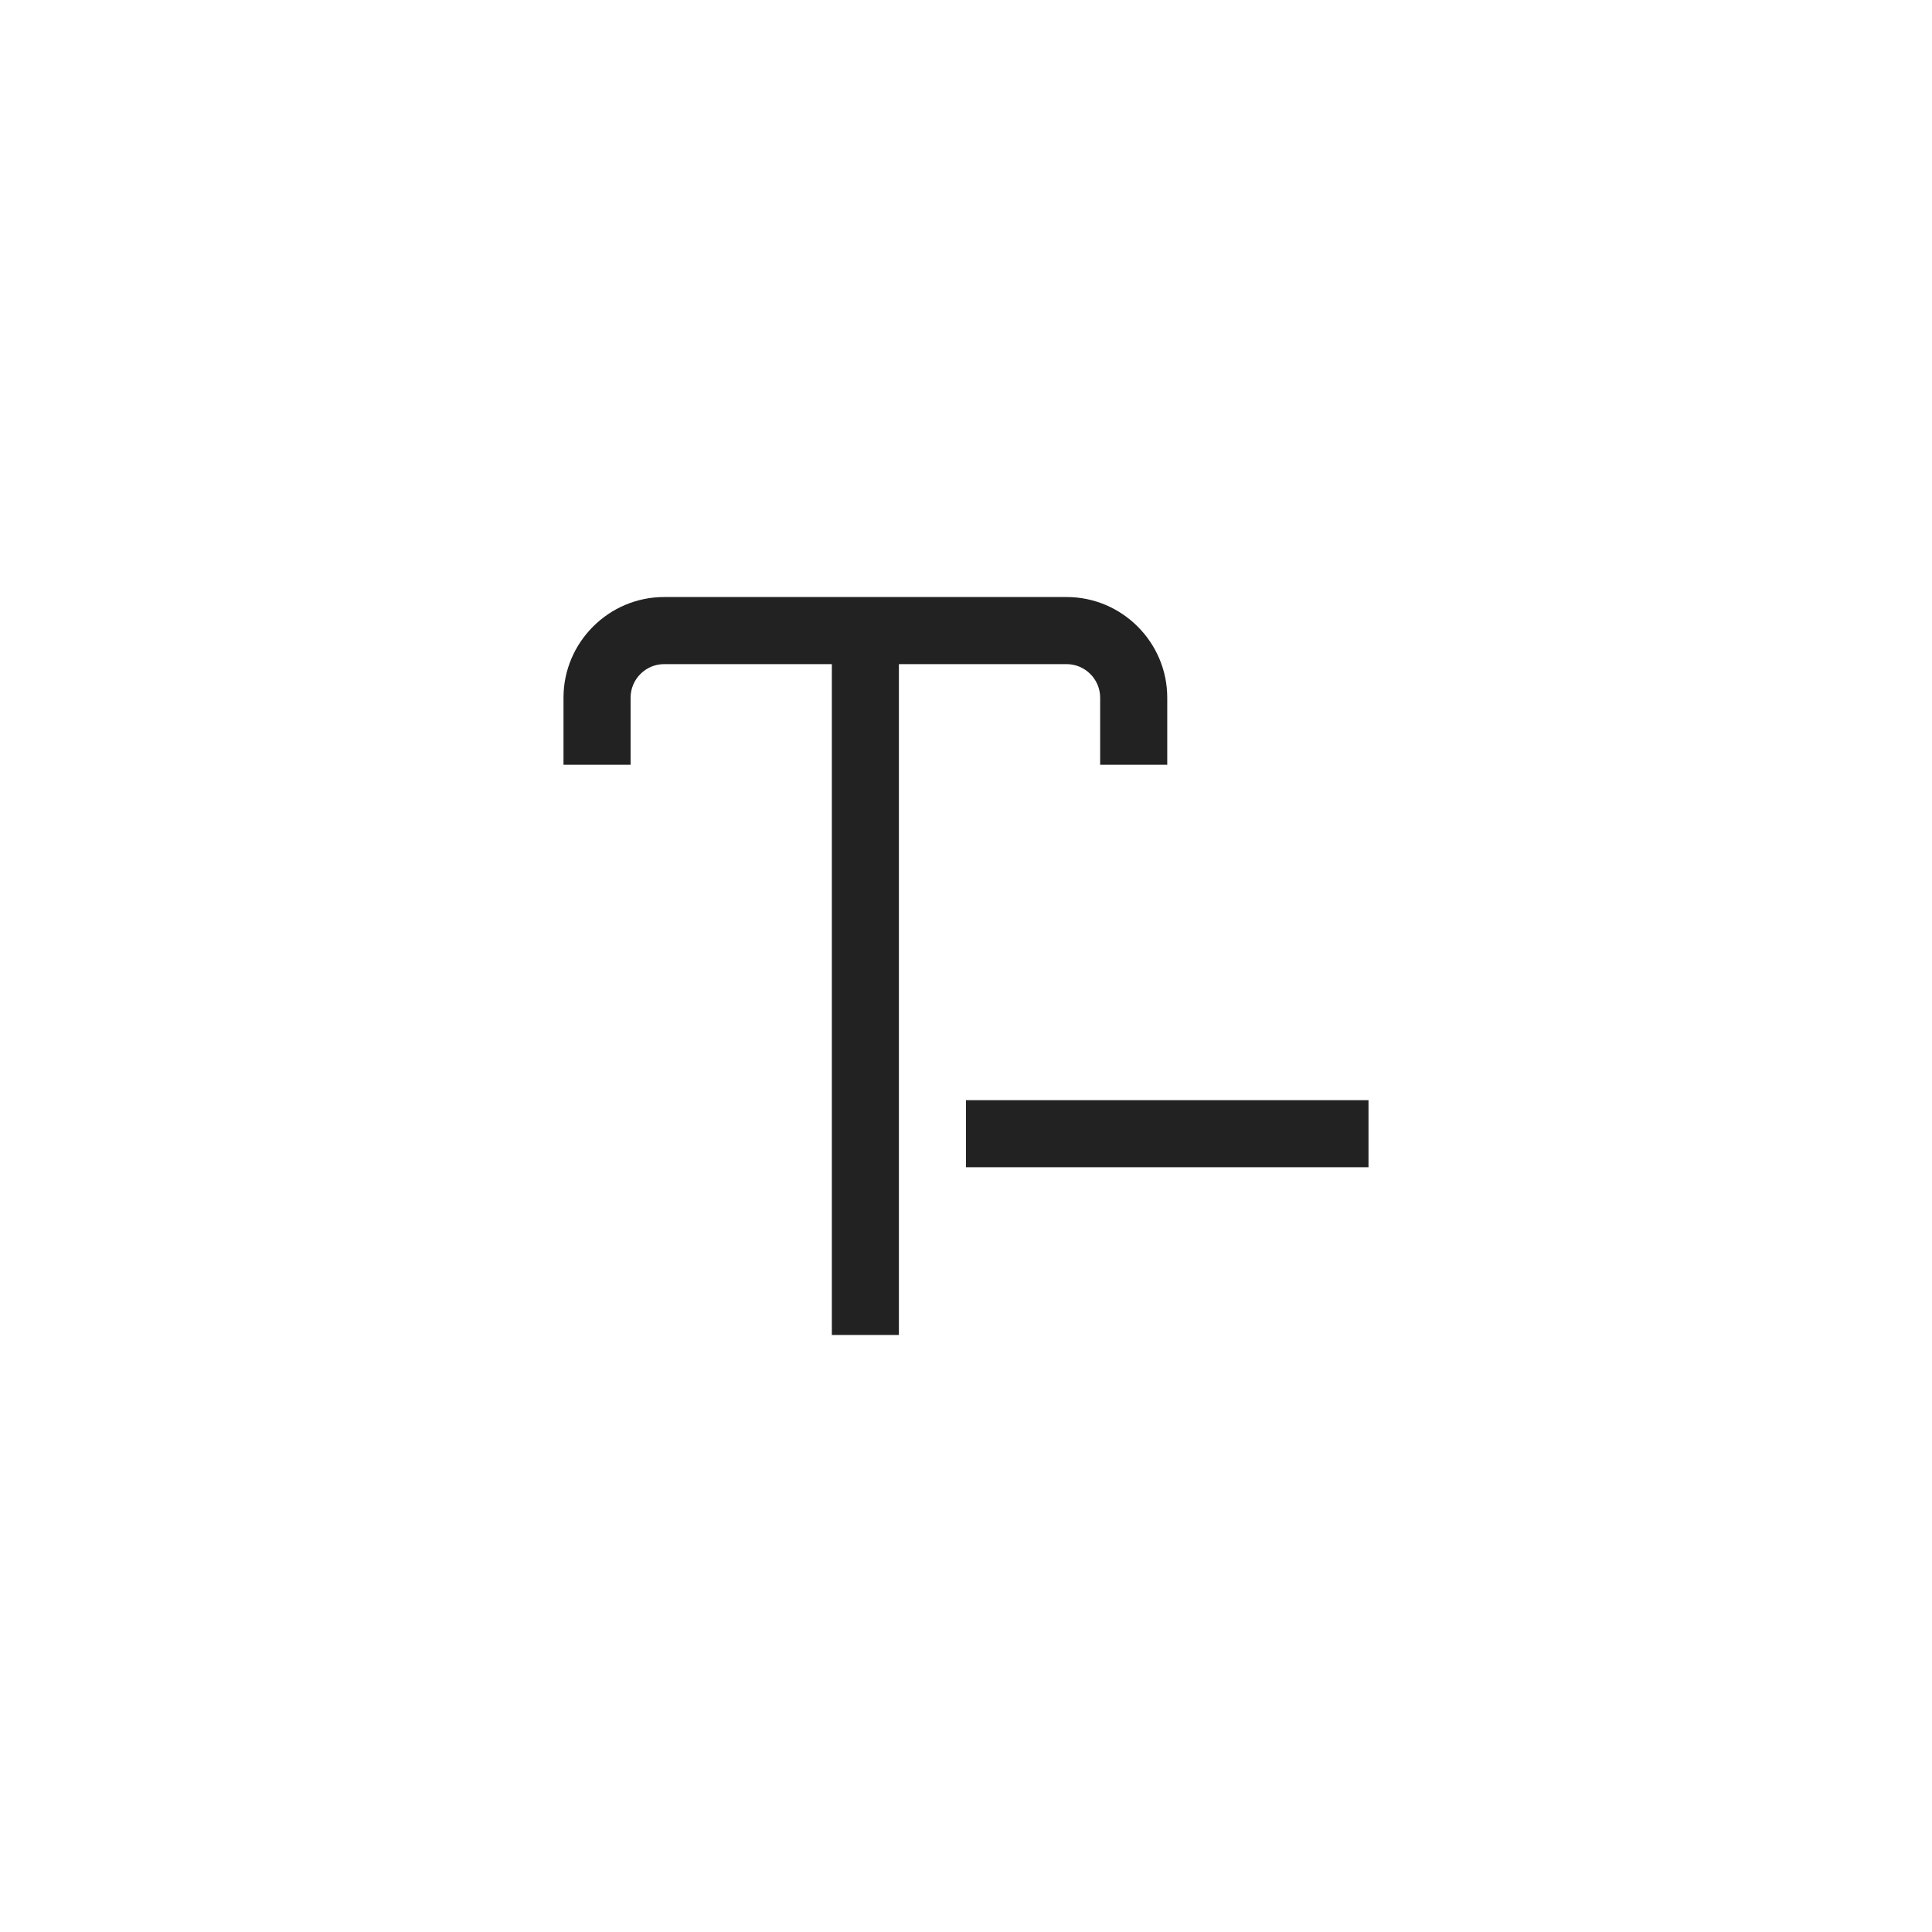 <svg width="48" height="48" viewBox="0 0 48 48" fill="none" xmlns="http://www.w3.org/2000/svg">
<g clip-path="url(#clip0_10202_2308)">
<path d="M26.5 16.5C26.958 16.5 27.333 16.875 27.333 17.333V19H29V17.333C29 15.958 27.875 14.833 26.5 14.833H16.5C15.125 14.833 14 15.958 14 17.333V19H15.667V17.333C15.667 16.875 16.042 16.5 16.5 16.5H20.667V33.167H22.333V16.5H26.5Z" fill="#222222"/>
<path d="M29.833 27.333H28.167H24V29H28.167H29.833H34V27.333H29.833Z" fill="#222222"/>
</g>
<defs>
<clipPath id="clip0_10202_2308">
<rect width="20" height="20" fill="white" transform="translate(14 14)"/>
</clipPath>
</defs>
</svg>

